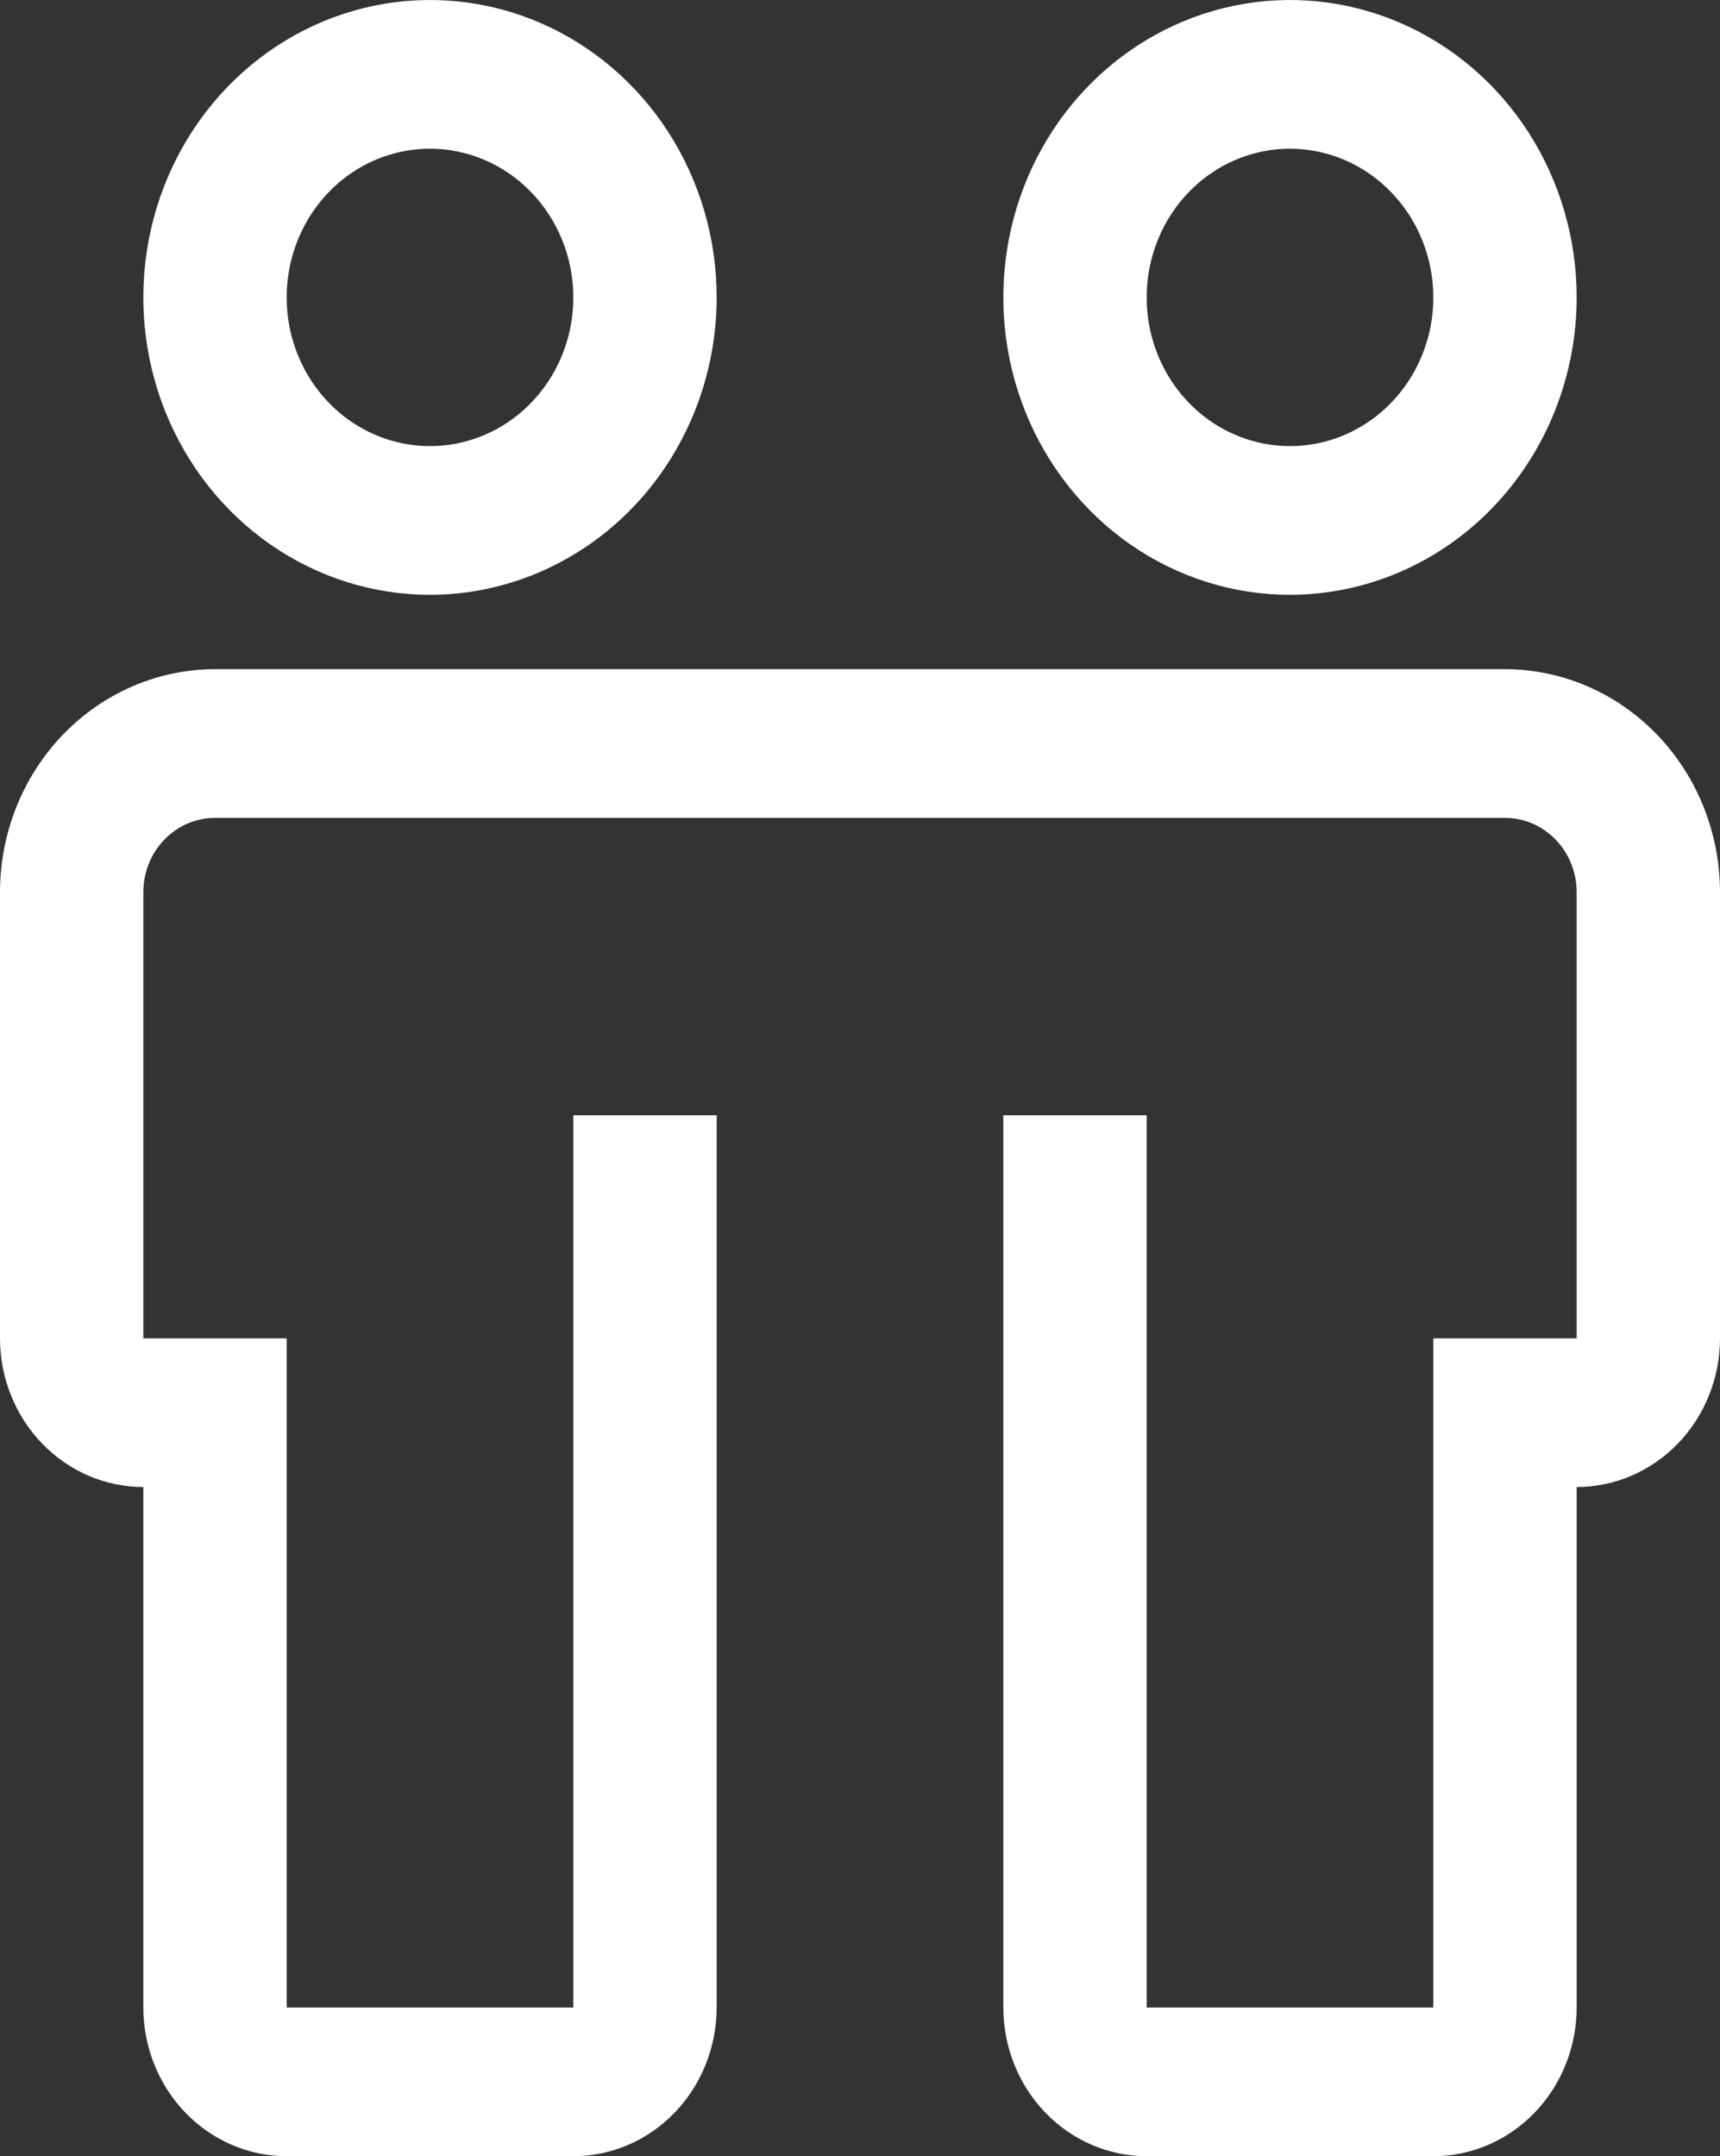 <svg width="67" height="84" viewBox="0 0 67 84" fill="none" xmlns="http://www.w3.org/2000/svg">
<rect x="0" y="0" width="67" height="84" fill="#333333" stroke="none"/>
<path d="M58.625 26.069H8.375C6.154 26.071 4.026 26.988 2.455 28.617C0.885 30.246 0.002 32.455 0 34.759V52.138C0.001 53.674 0.59 55.147 1.637 56.233C2.684 57.319 4.103 57.929 5.583 57.931V78.207C5.585 79.743 6.174 81.216 7.22 82.302C8.267 83.388 9.686 83.999 11.167 84H22.333C23.814 83.999 25.233 83.388 26.28 82.302C27.326 81.216 27.915 79.743 27.917 78.207V43.448H22.333V78.207H11.167V52.138H5.583V34.759C5.583 33.99 5.877 33.254 6.401 32.711C6.925 32.167 7.635 31.862 8.375 31.862H58.625C59.365 31.862 60.075 32.167 60.599 32.711C61.123 33.254 61.417 33.99 61.417 34.759V52.138H55.833V78.207H44.667V43.448H39.083V78.207C39.085 79.743 39.673 81.216 40.72 82.302C41.767 83.388 43.186 83.999 44.667 84H55.833C57.314 83.999 58.733 83.388 59.78 82.302C60.827 81.216 61.415 79.743 61.417 78.207V57.931C62.897 57.929 64.316 57.319 65.363 56.233C66.41 55.147 66.999 53.674 67 52.138V34.759C66.998 32.455 66.115 30.246 64.545 28.617C62.974 26.988 60.846 26.071 58.625 26.069ZM16.75 23.172C14.541 23.172 12.383 22.493 10.546 21.22C8.71 19.947 7.279 18.137 6.433 16.02C5.588 13.903 5.367 11.573 5.798 9.326C6.229 7.078 7.292 5.014 8.854 3.394C10.416 1.773 12.405 0.67 14.572 0.223C16.738 -0.224 18.983 0.005 21.023 0.882C23.064 1.759 24.808 3.244 26.035 5.149C27.262 7.055 27.917 9.295 27.917 11.586C27.914 14.658 26.736 17.603 24.643 19.776C22.549 21.948 19.711 23.169 16.75 23.172ZM16.75 5.793C15.646 5.793 14.566 6.133 13.648 6.769C12.73 7.406 12.014 8.311 11.592 9.369C11.169 10.428 11.059 11.593 11.274 12.716C11.489 13.84 12.021 14.872 12.802 15.683C13.583 16.493 14.578 17.044 15.661 17.268C16.744 17.491 17.866 17.377 18.887 16.938C19.907 16.5 20.779 15.757 21.392 14.805C22.006 13.852 22.333 12.732 22.333 11.586C22.332 10.05 21.743 8.578 20.696 7.492C19.65 6.405 18.23 5.795 16.75 5.793ZM50.25 23.172C48.041 23.172 45.883 22.493 44.046 21.22C42.21 19.947 40.779 18.137 39.933 16.02C39.088 13.903 38.867 11.573 39.298 9.326C39.729 7.078 40.792 5.014 42.354 3.394C43.916 1.773 45.905 0.67 48.072 0.223C50.238 -0.224 52.483 0.005 54.523 0.882C56.564 1.759 58.308 3.244 59.535 5.149C60.762 7.055 61.417 9.295 61.417 11.586C61.414 14.658 60.236 17.603 58.143 19.776C56.049 21.948 53.211 23.169 50.25 23.172ZM50.25 5.793C49.146 5.793 48.066 6.133 47.148 6.769C46.23 7.406 45.514 8.311 45.092 9.369C44.669 10.428 44.559 11.593 44.774 12.716C44.989 13.84 45.521 14.872 46.302 15.683C47.083 16.493 48.078 17.044 49.161 17.268C50.244 17.491 51.366 17.377 52.387 16.938C53.407 16.5 54.279 15.757 54.892 14.805C55.506 13.852 55.833 12.732 55.833 11.586C55.832 10.05 55.243 8.578 54.196 7.492C53.15 6.405 51.73 5.795 50.25 5.793Z" fill="white"/>
</svg>
